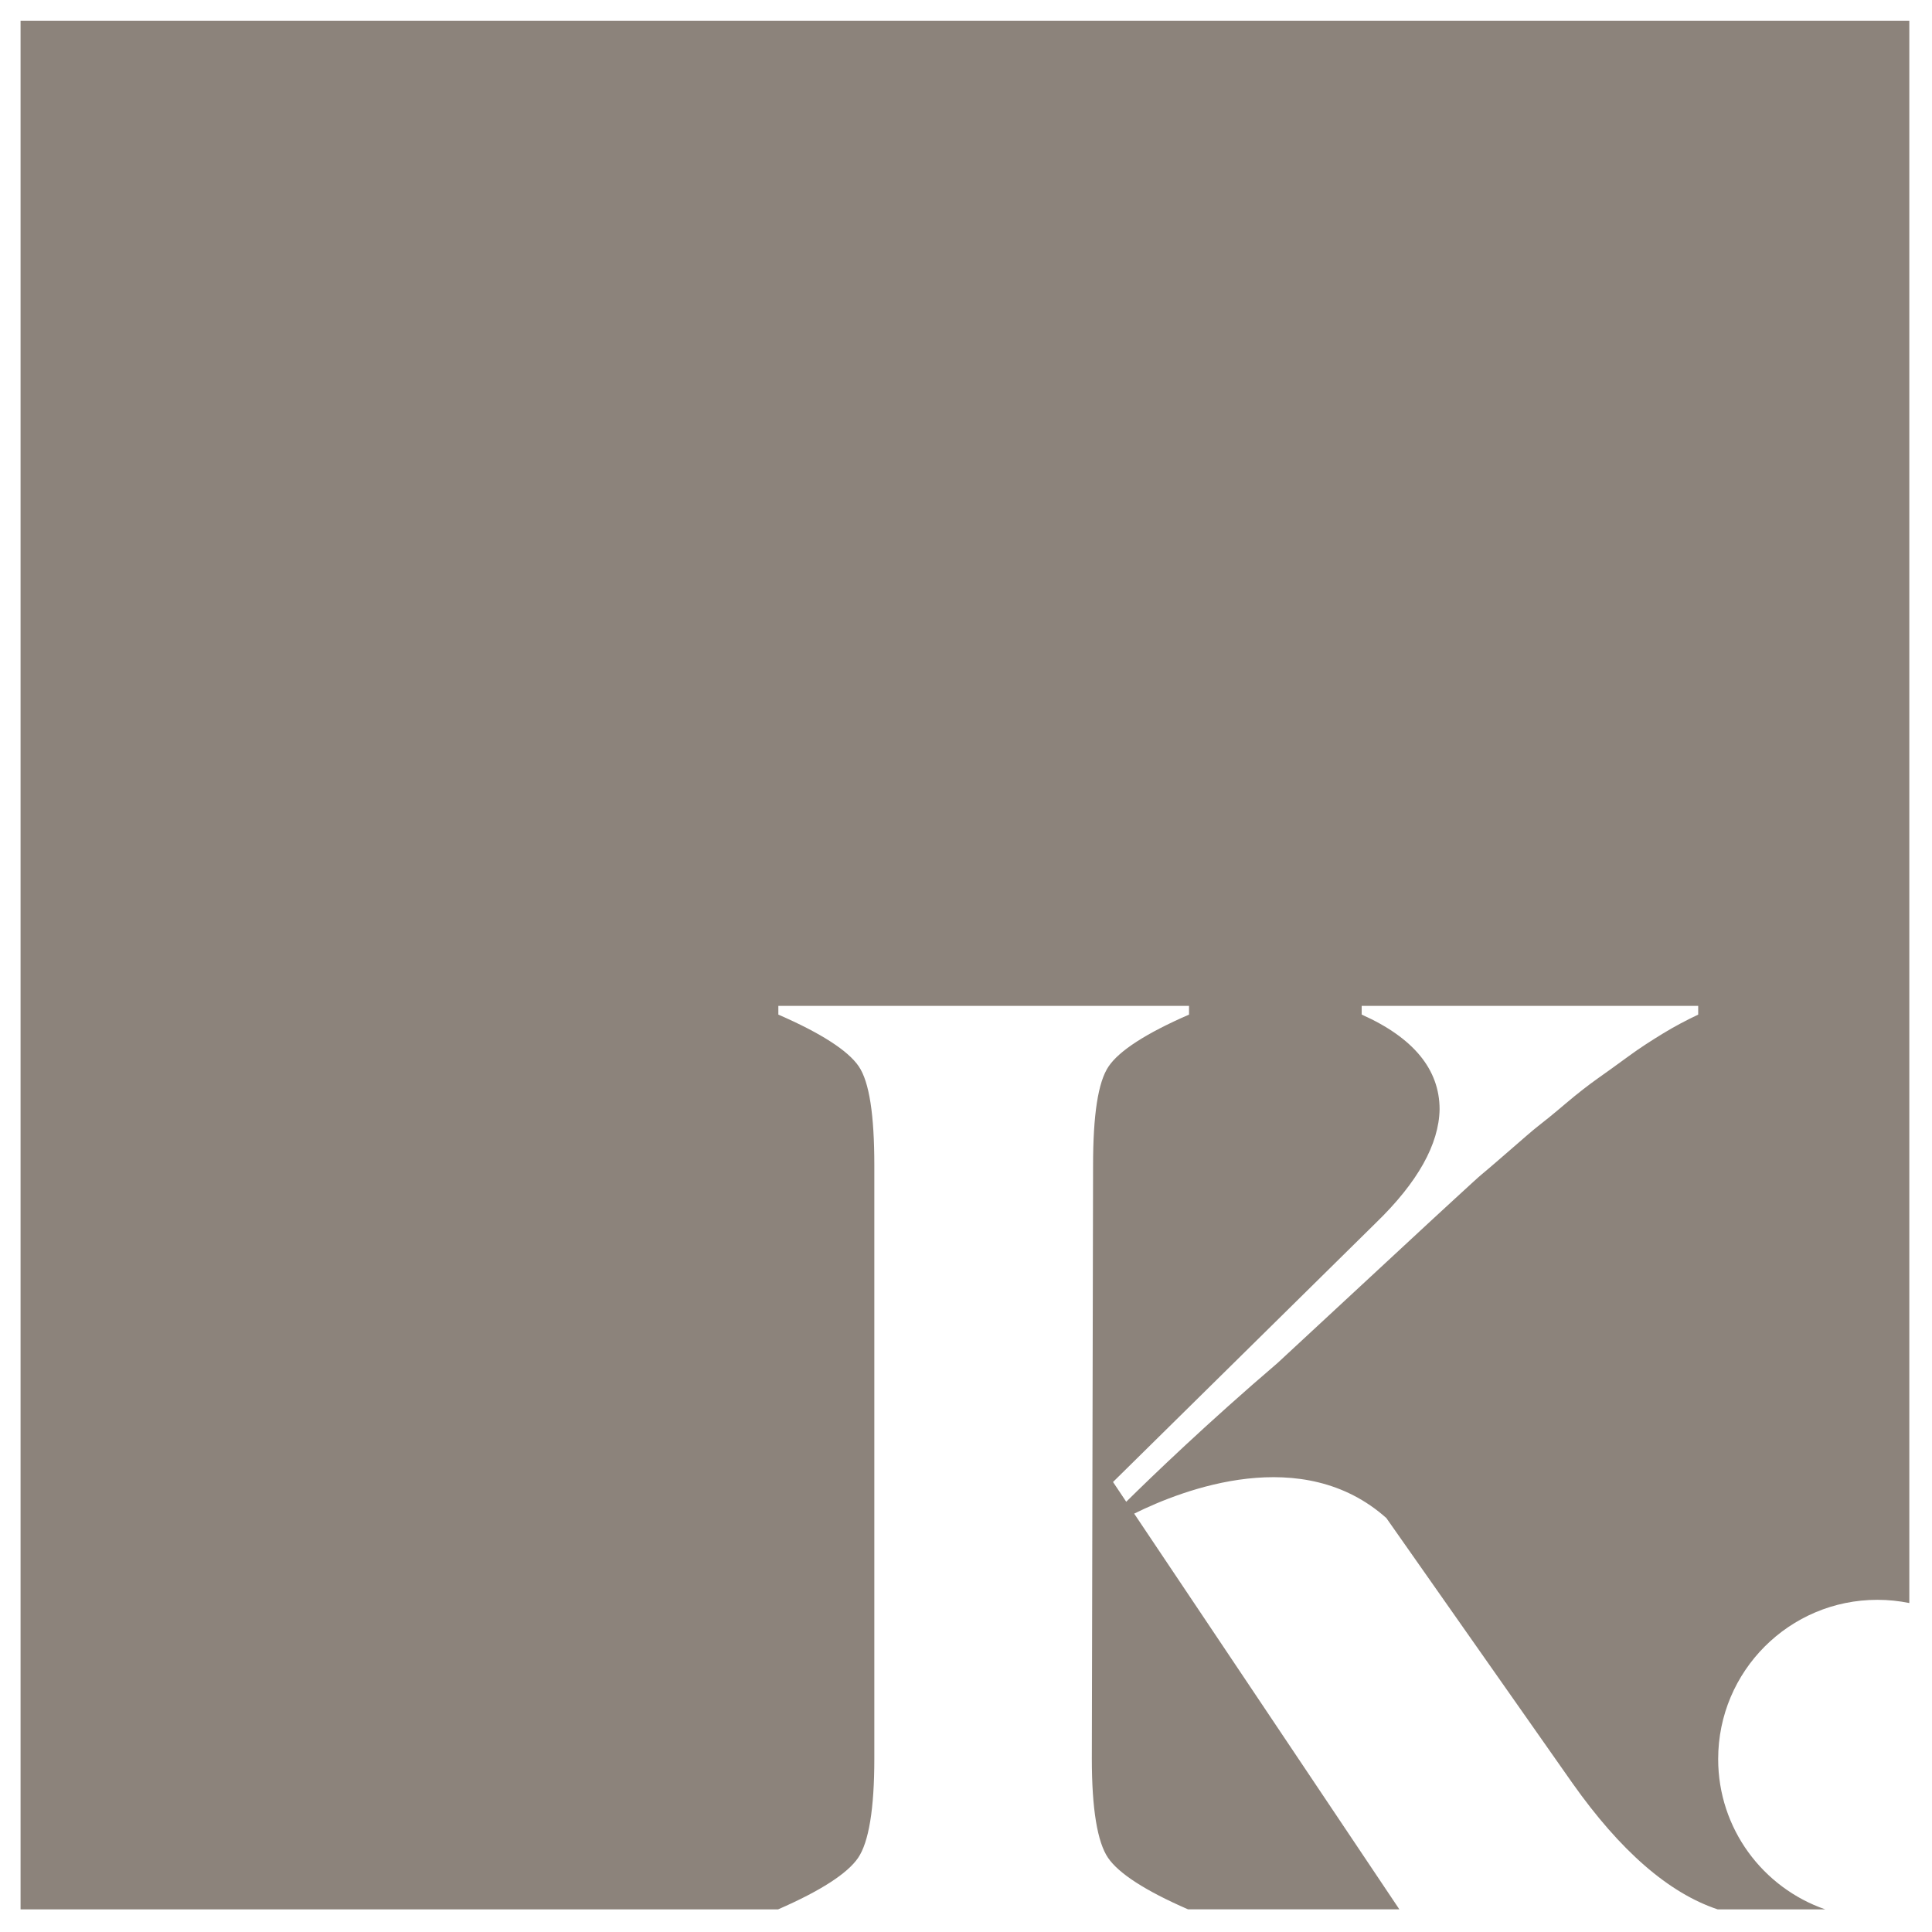 <?xml version="1.0" encoding="UTF-8"?>
<svg xmlns="http://www.w3.org/2000/svg" width="62" height="62" viewBox="0 0 62 62" fill="none">
  <path d="M27.538 59.62C27.878 59.119 28.058 58.059 28.058 56.44V37.4C28.058 35.779 27.898 34.72 27.558 34.22C27.217 33.72 26.358 33.16 24.978 32.56V32.28H38.157V32.56C36.777 33.16 35.918 33.72 35.578 34.22C35.237 34.72 35.078 35.78 35.078 37.4L35.038 56.439C35.038 58.059 35.218 59.119 35.558 59.619C35.897 60.118 36.753 60.676 38.126 61.273H44.907L36.397 48.574C37.982 47.789 41.801 46.32 44.489 48.715L50.458 57.219C51.993 59.392 53.548 60.75 55.123 61.274H58.575C56.575 60.581 55.138 58.686 55.138 56.45C55.138 53.627 57.425 51.34 60.247 51.34C60.598 51.34 60.941 51.376 61.272 51.443V0.664H0.66V61.274H24.97C26.343 60.676 27.199 60.118 27.538 59.62ZM43.697 32.28H54.497V32.56C54.117 32.74 53.737 32.94 53.377 33.16C53.017 33.38 52.637 33.62 52.257 33.9C51.877 34.181 51.537 34.42 51.257 34.62C50.977 34.82 50.637 35.08 50.237 35.42C49.837 35.761 49.537 36.001 49.357 36.14C49.177 36.28 48.858 36.56 48.398 36.96C47.938 37.36 47.657 37.6 47.558 37.68C47.458 37.76 47.178 38.02 46.698 38.46C46.218 38.9 45.957 39.14 45.938 39.16L40.998 43.74C38.748 45.665 37.004 47.342 36.142 48.193L35.718 47.559L44.158 39.239C45.498 37.94 46.178 36.719 46.198 35.6C46.198 34.319 45.358 33.3 43.698 32.559V32.28H43.697Z" fill="#8C837B"></path>
</svg>
